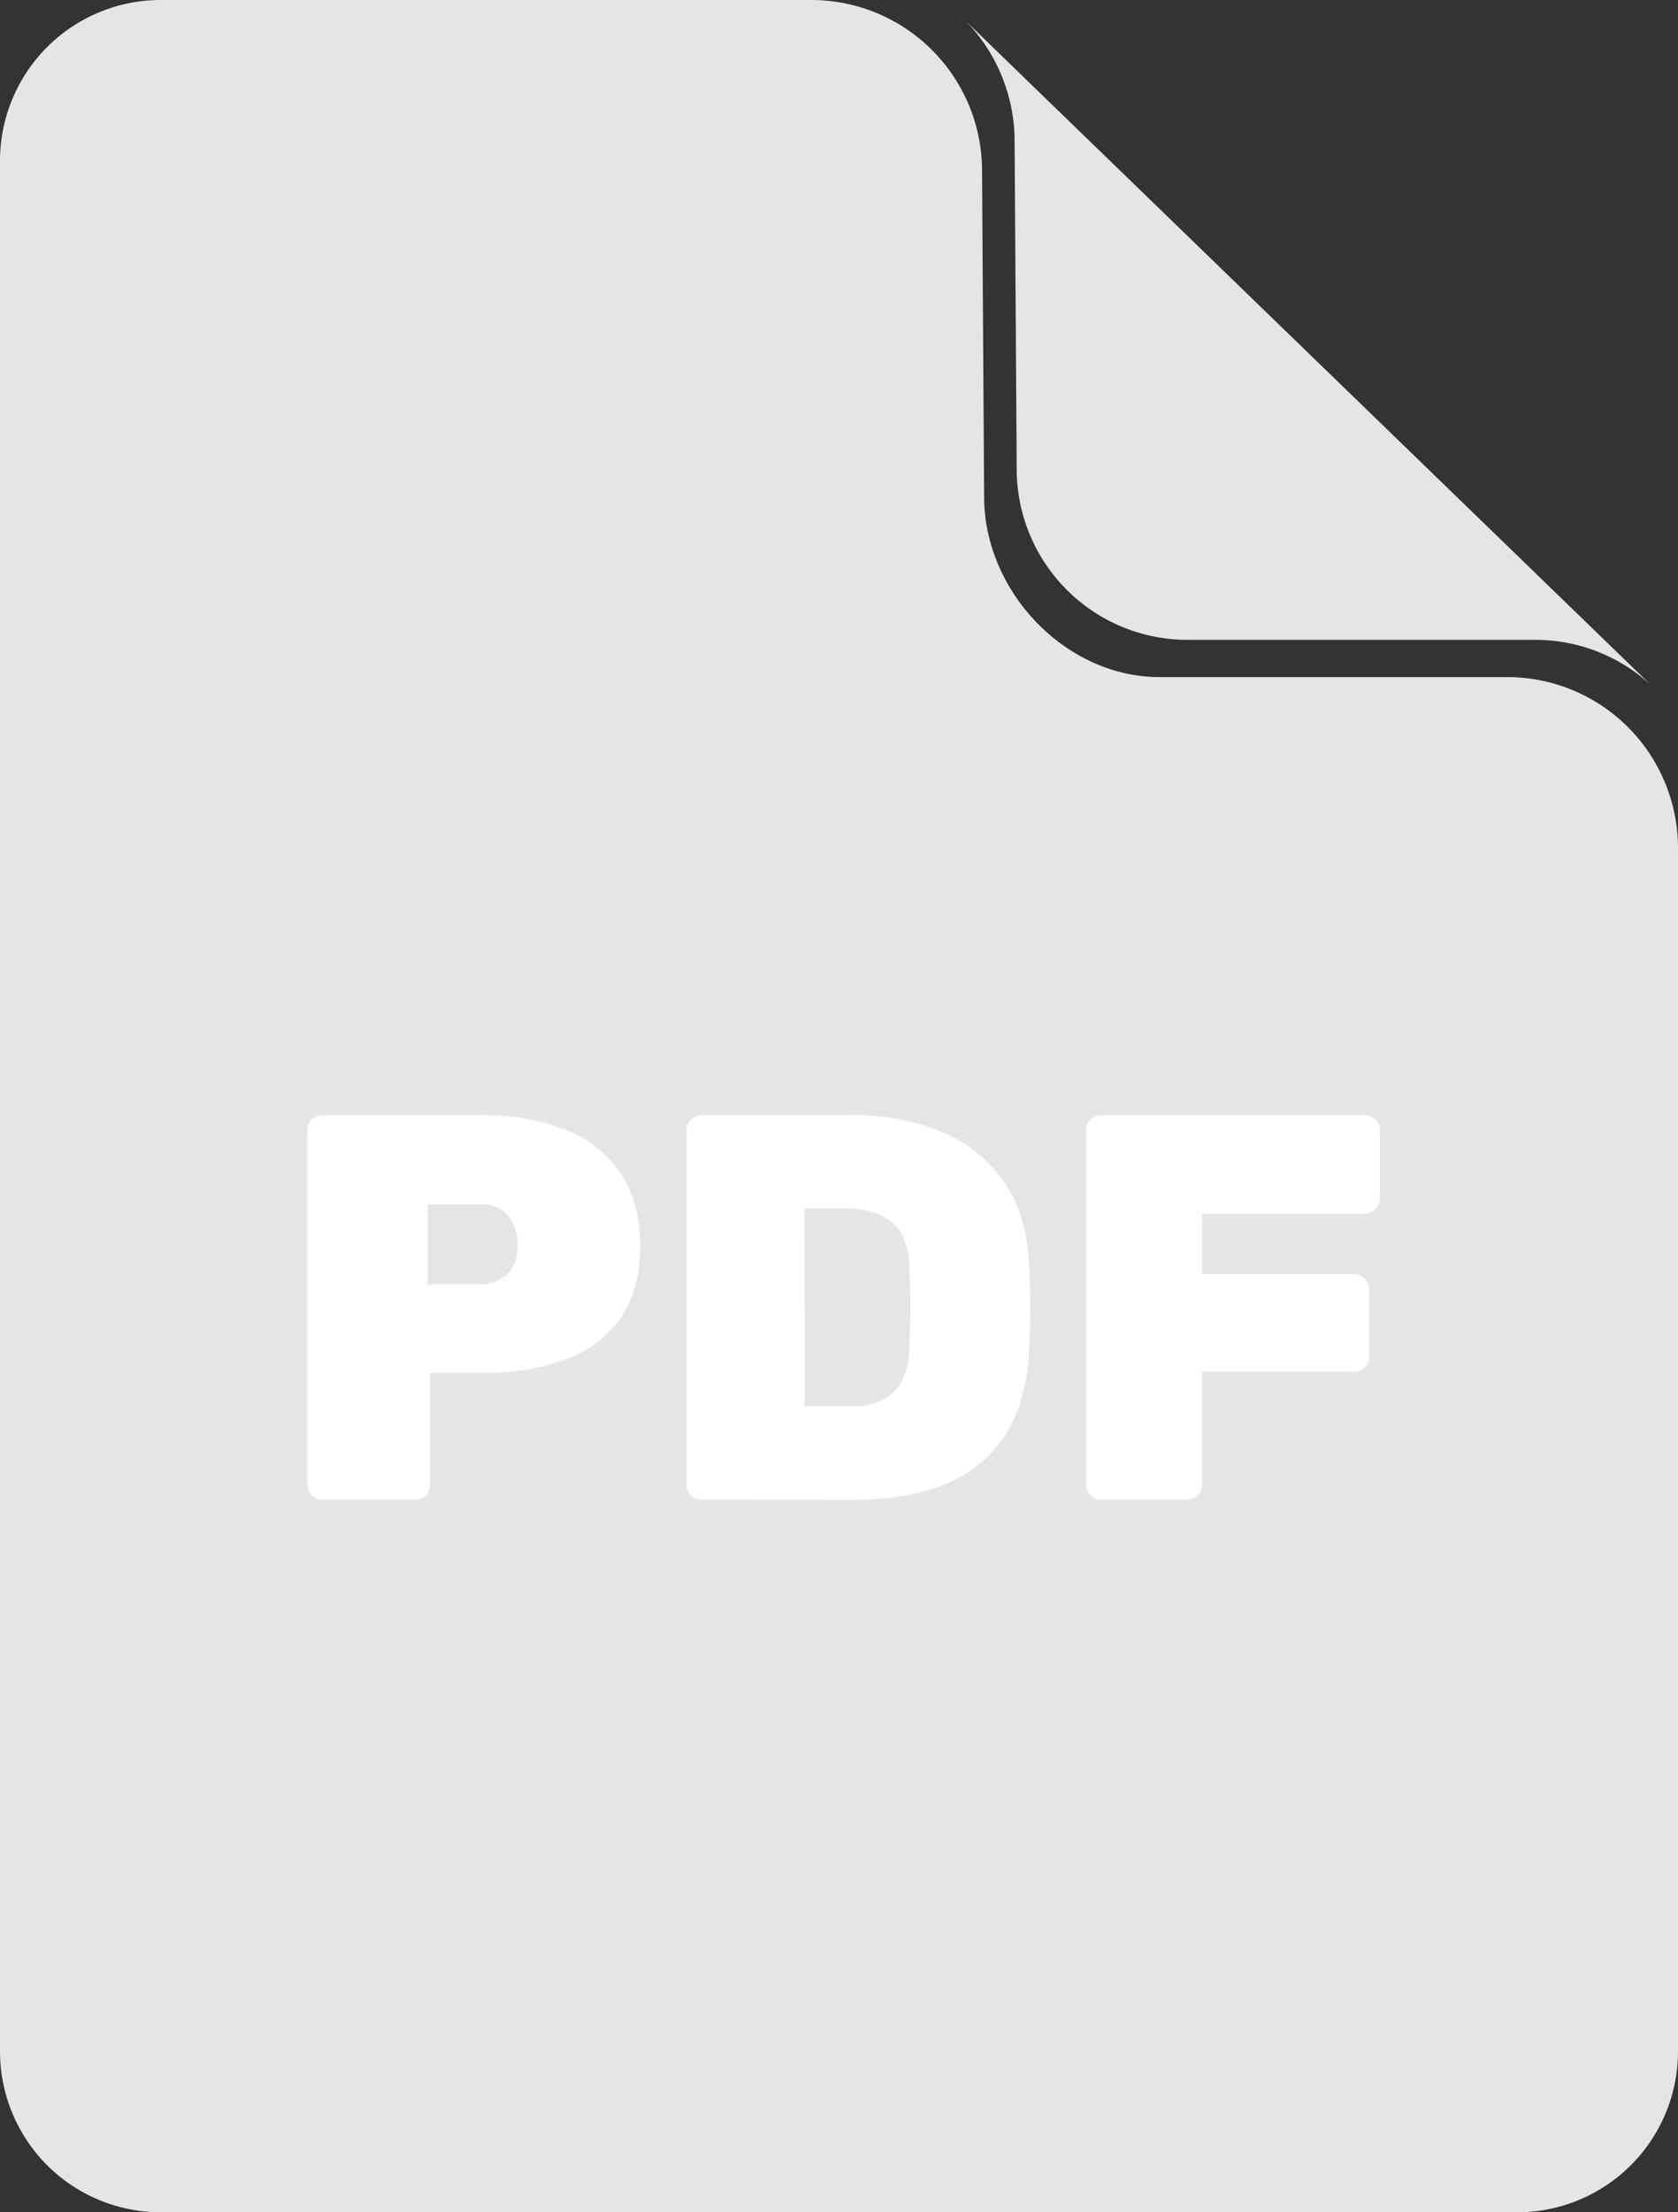 <?xml version="1.0" encoding="UTF-8"?> <svg xmlns="http://www.w3.org/2000/svg" id="Слой_1" data-name="Слой 1" viewBox="0 0 360.72 475.2"><rect x="0" y="0" width="360.72" height="475.2" fill="#333333" stroke="none"/> <defs> <style>.cls-1{fill:#e5e5e5}.cls-2{fill:#fff}</style> </defs> <path class="cls-1" d="M719.52 507.92h-291.6a34.56 34.56 0 0 1-34.56-34.56V67.28a34.56 34.56 0 0 1 34.56-34.56h139.84a36.71 36.71 0 0 1 36.71 36.48l.45 70.48c.13 20.19 17.53 38.48 37.71 38.48h74.74a36.72 36.72 0 0 1 36.71 36.71v258.49a34.56 34.56 0 0 1-34.56 34.56Z" transform="translate(-393.36 -32.72)"></path> <path class="cls-1" d="M749.33 180.91a36.62 36.62 0 0 0-26-10.75h-74.7a36.71 36.71 0 0 1-36.71-36.48l-.45-70.48a37.09 37.09 0 0 0-12.13-27.54Z" transform="translate(-393.36 -32.72)"></path> <path class="cls-2" d="M462.54 354.86a3 3 0 0 1-2.13-.89 2.85 2.85 0 0 1-.94-2.18v-76.44a2.87 2.87 0 0 1 .94-2.18 3 3 0 0 1 2.13-.89H497a47.71 47.71 0 0 1 17.87 3.07 25.37 25.37 0 0 1 11.86 9.32q4.24 6.25 4.25 15.69t-4.25 15.51a24.39 24.39 0 0 1-11.86 8.91 51.12 51.12 0 0 1-17.87 2.83h-11.23v24.18a3 3 0 0 1-3.06 3.07Zm22.76-46.24h11.09a8.68 8.68 0 0 0 5.84-2.07c1.61-1.37 2.42-3.52 2.42-6.43a10.28 10.28 0 0 0-1.89-6q-1.89-2.72-6.37-2.72H485.3ZM544.05 354.86a3 3 0 0 1-2.12-.89 2.83 2.83 0 0 1-.95-2.18v-76.44a2.84 2.84 0 0 1 .95-2.18 3 3 0 0 1 2.12-.89h32.32a48.55 48.55 0 0 1 19.82 3.72 30.34 30.34 0 0 1 13.21 10.91q4.83 7.2 5.19 17.7.24 5.07.24 9t-.24 8.85q-.47 11.08-5 18.28a27.22 27.22 0 0 1-12.8 10.68q-8.26 3.48-19.82 3.48Zm22.29-20.06h10a15.31 15.31 0 0 0 6.61-1.29 9.47 9.47 0 0 0 4.24-4.07 15.48 15.48 0 0 0 1.66-7.14q.11-3.42.17-6.13t0-5.43c0-1.81-.1-3.81-.17-6q-.24-6.48-3.72-9.43t-9.38-3h-9.44ZM629.93 354.86a3 3 0 0 1-2.13-.89 2.85 2.85 0 0 1-.94-2.18v-76.44a2.87 2.87 0 0 1 .94-2.18 3 3 0 0 1 2.13-.89h56.86a3.18 3.18 0 0 1 2.24.89 2.87 2.87 0 0 1 .94 2.18v15a2.9 2.9 0 0 1-.94 2.12 3 3 0 0 1-2.24.95h-35v13h32.68a3.17 3.17 0 0 1 2.24.88 2.87 2.87 0 0 1 .94 2.18v14.82a2.88 2.88 0 0 1-.94 2.19 3.17 3.17 0 0 1-2.24.88h-32.72v24.42a3 3 0 0 1-.88 2.18 3 3 0 0 1-2.19.89Z" transform="translate(-393.36 -32.72)"></path> </svg> 